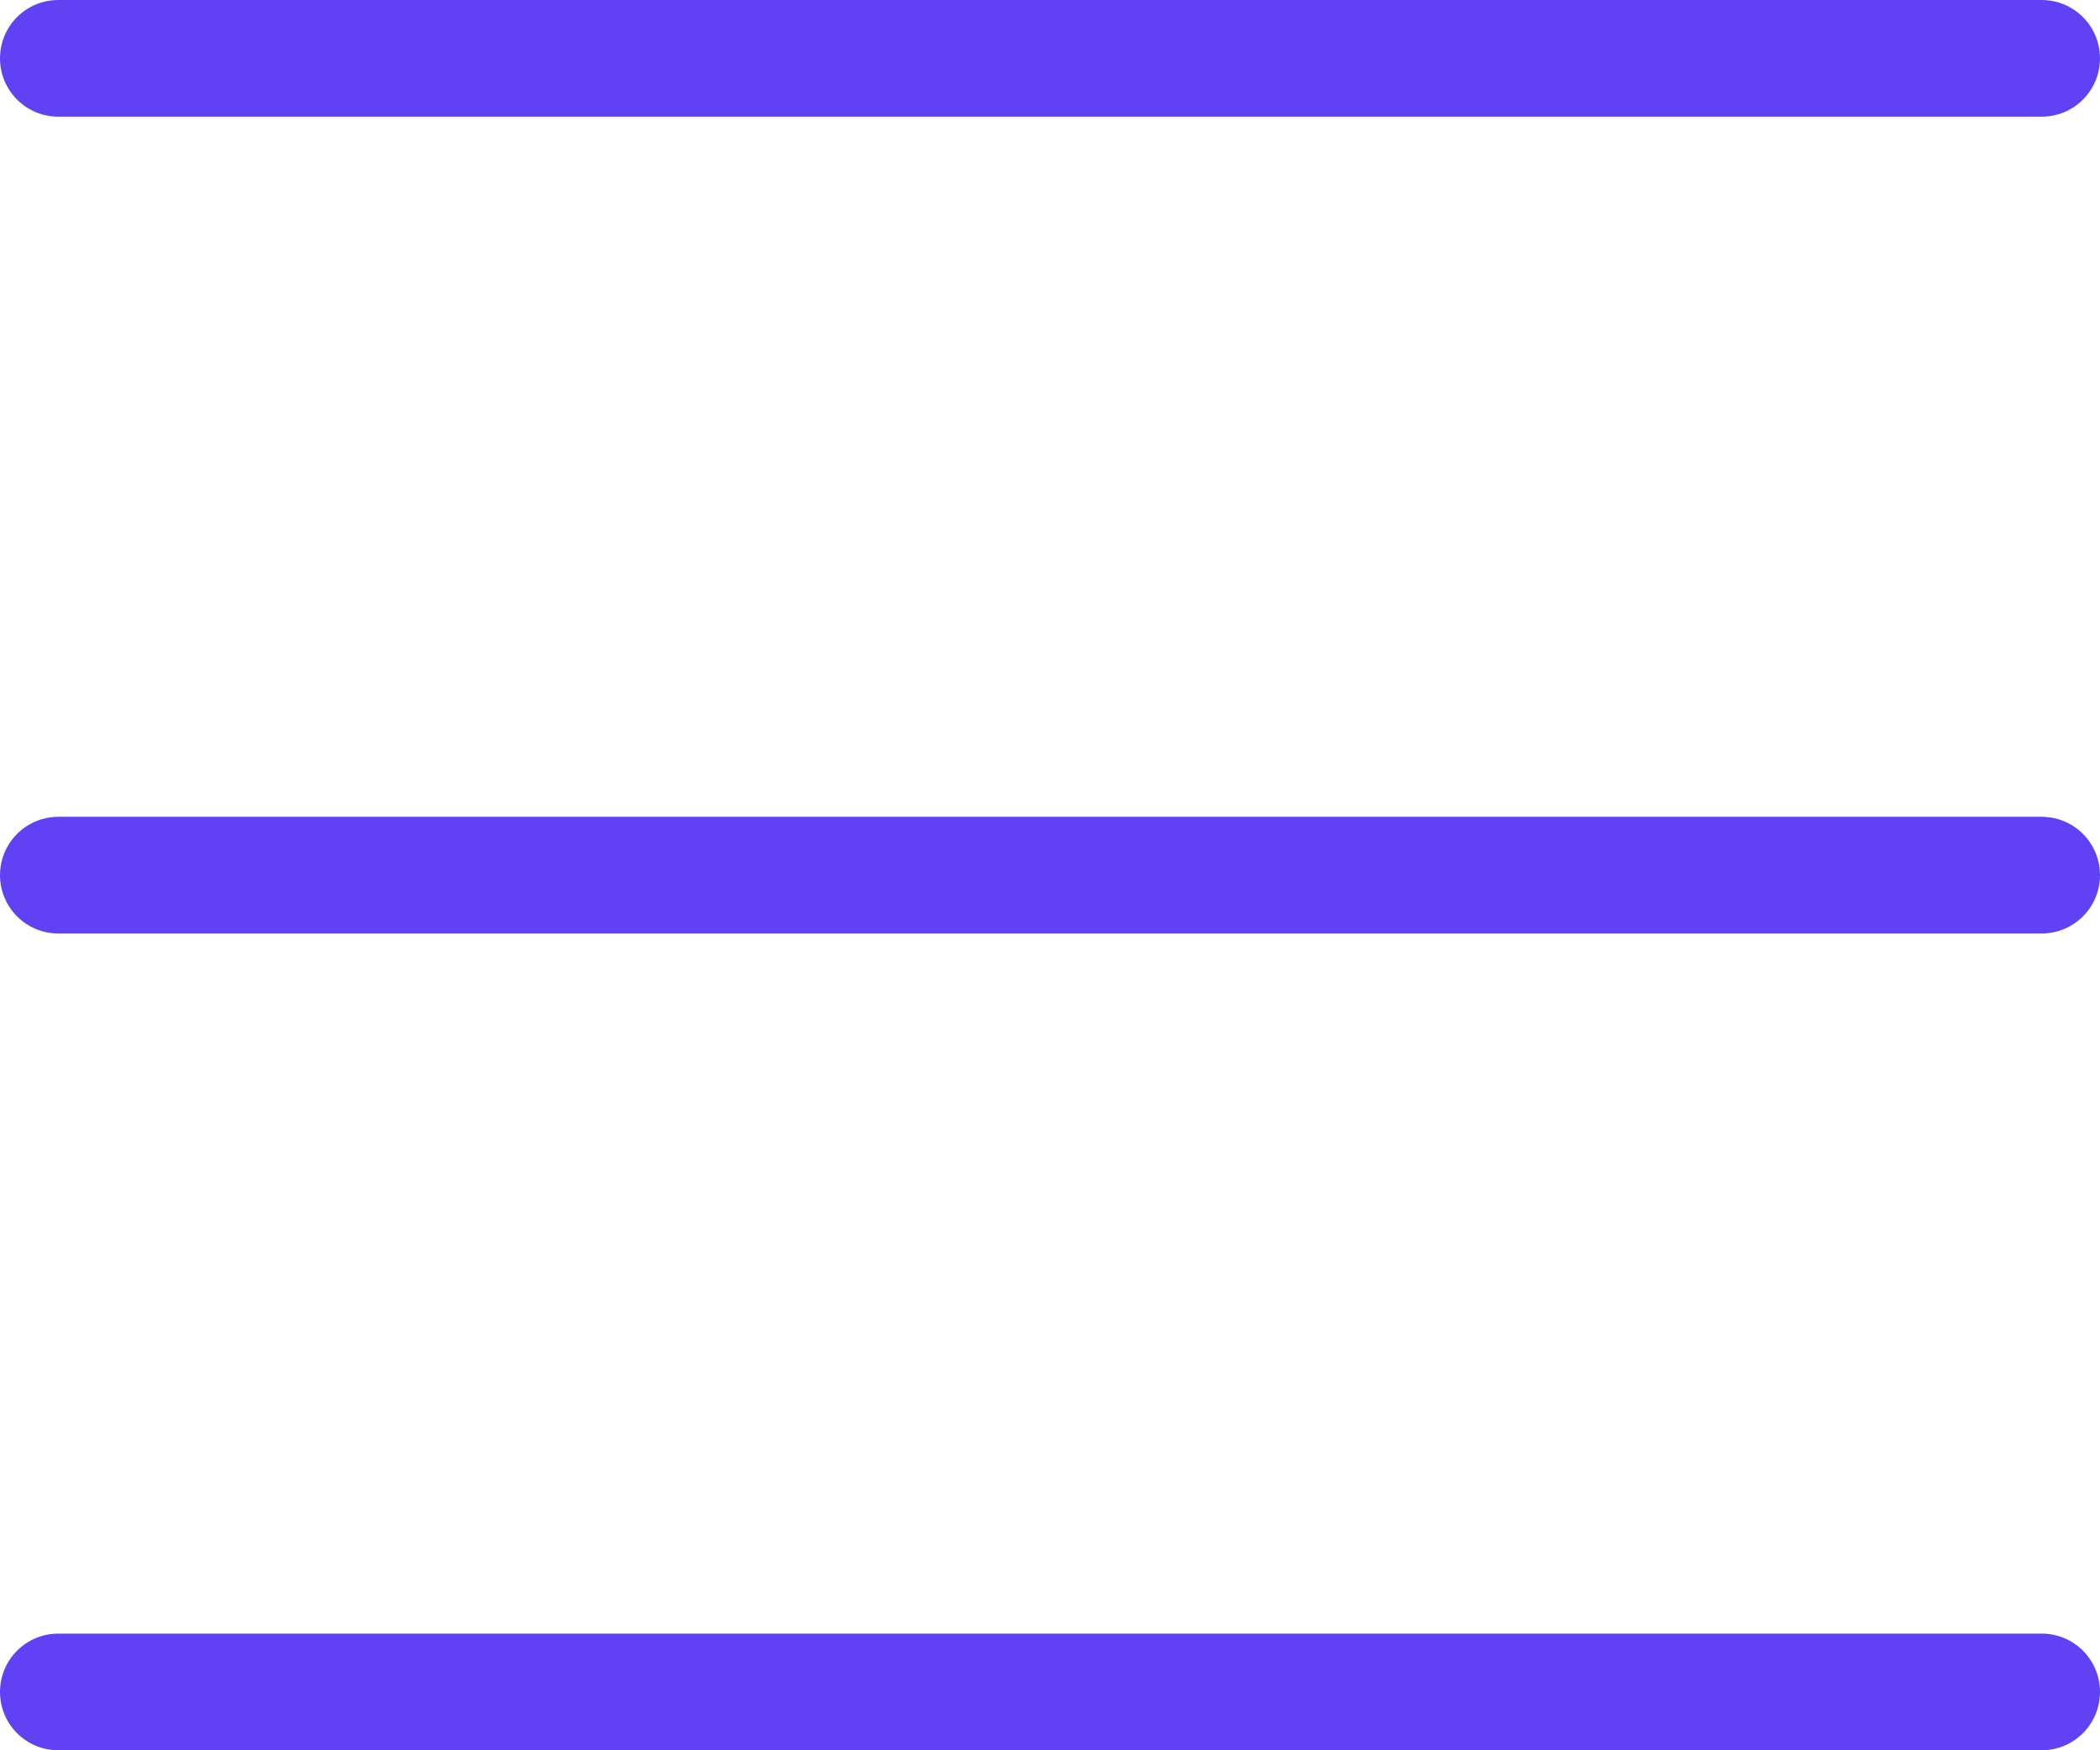 <?xml version="1.0" encoding="UTF-8"?> <svg xmlns="http://www.w3.org/2000/svg" width="36" height="30" viewBox="0 0 36 30" fill="none"><path fill-rule="evenodd" clip-rule="evenodd" d="M0 1C0 0.448 0.447 0 1 0H35C35.553 0 36 0.448 36 1C36 1.552 35.553 2 35 2H1C0.447 2 0 1.552 0 1ZM0.445 14.168C0.604 14.062 0.795 14 1 14H35C35.206 14 35.398 14.062 35.557 14.169C35.824 14.348 36 14.654 36 15C36 15.552 35.553 16 35 16H1C0.447 16 0 15.552 0 15C0 14.653 0.177 14.347 0.445 14.168ZM1 28C0.447 28 0 28.448 0 29C0 29.552 0.447 30 1 30H35C35.553 30 36 29.552 36 29C36 28.448 35.553 28 35 28H1Z" fill="#6042F4"></path></svg> 